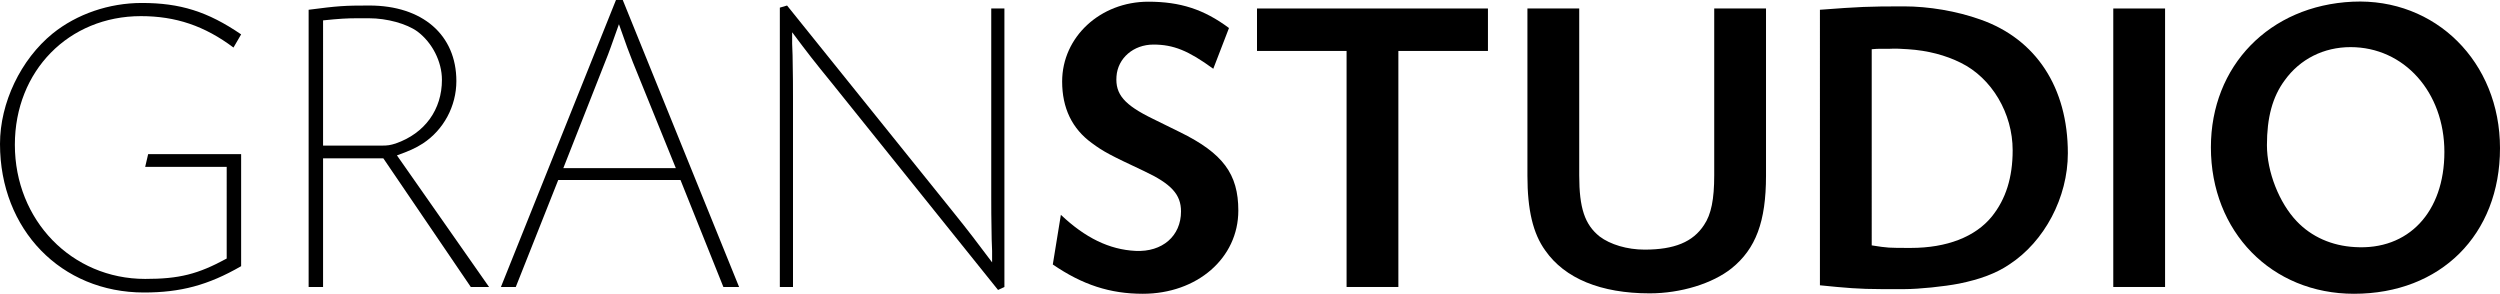 <?xml version="1.0" encoding="utf-8"?>
<!-- Generator: Adobe Illustrator 24.0.0, SVG Export Plug-In . SVG Version: 6.00 Build 0)  -->
<svg version="1.1" id="Layer_3" xmlns="http://www.w3.org/2000/svg" xmlns:xlink="http://www.w3.org/1999/xlink" x="0px" y="0px"
	 viewBox="0 0 1177.78 138.4" style="enable-background:new 0 0 1177.78 138.4;" xml:space="preserve">
<g>
	<path d="M110,22.4C96.4,12.2,82.8,7.6,66.4,7.6C32.4,7.6,7,33.4,7,68.2c0,35.6,26.8,63.2,61.4,63.2c16,0,24.8-2.2,38.4-9.6V78.6
		H68.4l1.4-6h43.8v52.8c-15.6,9-28.6,12.4-45.8,12.4c-39,0-67.8-29.6-67.8-70c0-19.4,9.8-39.8,24.8-52c11.4-9.2,26.6-14.4,42-14.4
		c18,0,31,4,46.8,14.8L110,22.4z"/>
	<path d="M145.4,4.6c13.8-1.8,16.8-2,28.6-2c25,0,41,13.8,41,35.6c0,11.8-6,23-15.8,29.4c-3.4,2.2-6.6,3.6-12.2,5.6l43.4,62h-8.6
		l-41.2-60.6h-28.4v60.6h-6.8V4.6z M152.2,68.6h27.4c3.2,0,4.2-0.2,6.8-1c13.8-4.8,21.8-16,21.8-30c0-8.6-4.6-17.6-11.6-22.8
		c-5-3.6-14.2-6.2-22.8-6.2h-5.4c-5,0-8.4,0.2-16.2,1V68.6z"/>
	<path d="M320.59,84.8h-57.6l-20,50.4h-7L290.19,0h3.2l54.8,135.2h-7.4L320.59,84.8z M298.19,29.4c-2.2-5.6-2.8-7.2-6.6-18
		c-3.8,10.6-4.4,12.6-6.6,18l-19.6,49.8h53L298.19,29.4z"/>
	<path d="M370.79,2.6l78.2,97.2c8.2,10.2,10.4,13.2,18.4,23.8v-5.4l-0.2-5.4c-0.2-11-0.2-14.6-0.2-20.2V4h6.2v131.2l-3,1.4
		L391.79,39c-8.8-10.8-10.8-13.4-18.6-23.8v5.4l0.2,5.4c0.2,11,0.2,14.6,0.2,20.2v89h-6.2V3.6L370.79,2.6z"/>
	<path d="M571.59,32.4c-11.8-8.6-18.8-11.4-28.2-11.4s-16.8,6.4-17.4,15c-0.6,8.4,3.6,13.4,17.2,20c4.6,2.2,8.8,4.4,12.6,6.2
		c20.4,10,27.6,19.8,27.6,37c0,22.4-19.4,39.2-45,39.2c-15.4,0-28.4-4.2-42.4-13.8l3.8-23.4c11.4,10.8,22.8,16.4,35.2,17
		c12.6,0.6,21.4-7,21.4-18.6c0-8-4.6-13-17.4-19c-16.2-7.6-19.2-9.2-24.6-13.2c-9.4-6.8-14-16.6-14-29c0-21,18-37.6,40.6-37.6
		c15,0,26.2,3.6,38,12.4L571.59,32.4z"/>
	<path d="M658.79,135.2h-24.4V24h-42.2V4h108.8v20h-42.2V135.2z"/>
	<path d="M831.99,4v78.8c0,21.6-4.8,34.4-16.2,43.6c-9,7.2-24,11.8-38.6,11.8c-23,0-40-7-49.2-20.2c-5.8-8-8.4-19.2-8.4-35.2V4h24.4
		v78.6c0,15.4,2.6,23.2,9.6,28.8c5,3.8,13,6.2,21.2,6.2c14,0,22.8-3.6,28-11.6c3.4-5,4.8-12.2,4.8-23.4V4H831.99z"/>
	<path d="M857.39,4.6c18.6-1.4,22.6-1.6,39.6-1.6c11.6,0,24.8,2.2,36,6.2c26.2,9.2,41.2,32,41.2,63c0,20.8-11,41.6-27.6,52.4
		c-6.2,4.2-13.8,7-23.6,9c-7.2,1.4-19,2.6-25.6,2.6h-11.2c-10.2,0-17-0.6-28.8-1.8V4.6z M881.79,115.6c7.6,1.2,7.8,1.2,18.4,1.2
		c17,0,30.4-5.2,38.2-14.8c6.6-8.2,9.8-18.4,9.8-31.2c0-17.4-9.8-34-24.4-41.2c-7.2-3.6-15.6-5.8-24.8-6.4c-3-0.2-6-0.4-9.2-0.2
		h-4.6c0,0-1.8,0-3.4,0.2V115.6z"/>
	<path d="M1019.99,135.2h-24.4V4h24.4V135.2z"/>
	<path d="M1177.78,69.8c0,40.8-28,68.6-68.8,68.6c-38.8,0-67.4-29.2-67.4-69c0-38.4,27.6-66.8,66.8-68.6
		C1147.38-1,1177.78,29.2,1177.78,69.8z M1076.38,37.8c-5.8,7.8-8.4,17.6-8.4,30.6c0,12.6,5.8,27.2,14,35.8
		c7,7.4,16.6,11.6,27.4,12.2c25.2,1.6,42.2-16.4,42.2-44.8c0-28.2-19-49.4-44.2-49.4C1094.78,22.2,1083.58,27.8,1076.38,37.8z"/>
</g>
</svg>
